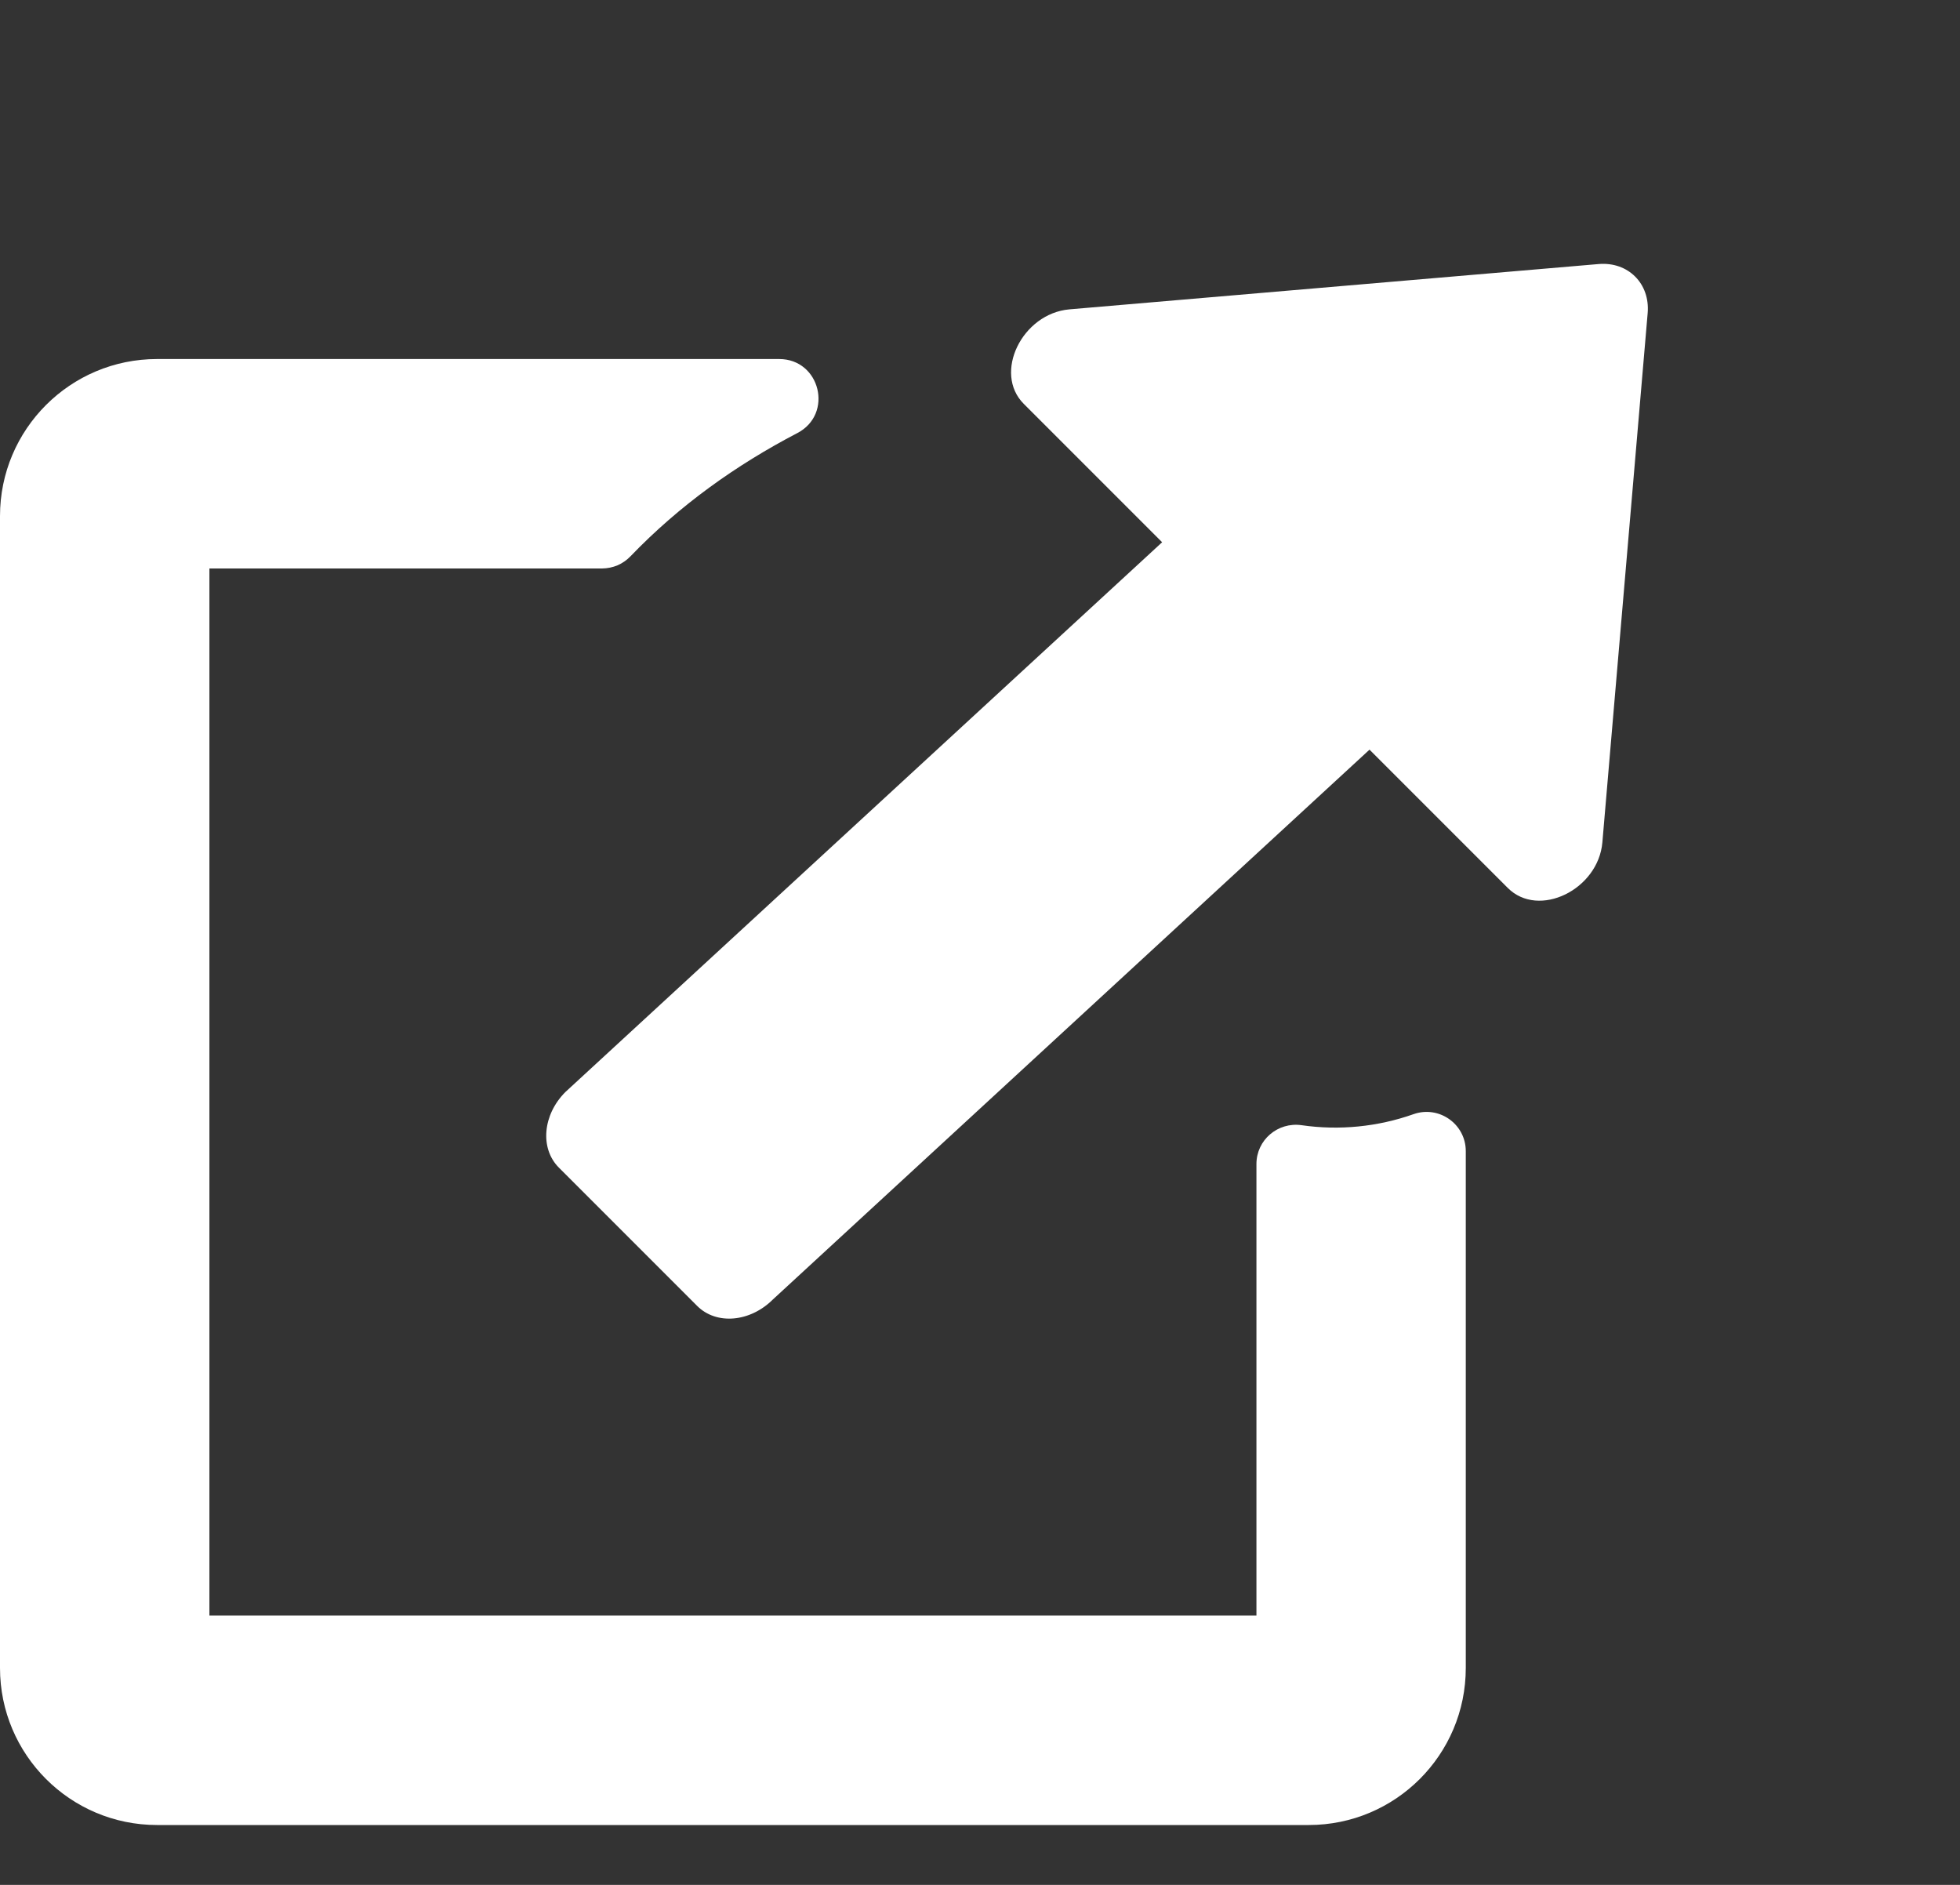 <svg width="26" height="25" viewBox="0 0 26 25" fill="none" xmlns="http://www.w3.org/2000/svg">
<rect x="0" y="0" width="26" height="25" fill="#333333" stroke="none"/>
<path d="M21.857 4.151L21.256 11.172C21.203 11.799 20.412 12.188 20.001 11.777L18.167 9.943L10.252 17.236C9.95 17.537 9.503 17.576 9.248 17.321L7.414 15.487C7.16 15.233 7.198 14.786 7.5 14.484L15.416 7.192L13.581 5.357C13.172 4.949 13.557 4.158 14.187 4.103L21.208 3.502C21.598 3.47 21.889 3.761 21.857 4.151Z" fill="white"/>
<path d="M16.667 15.439V21.428H2.778V7.54H7.988C8.058 7.539 8.127 7.525 8.192 7.498C8.256 7.47 8.314 7.43 8.363 7.379C9.012 6.704 9.762 6.169 10.577 5.744C11.06 5.492 10.881 4.762 10.336 4.762H2.083C0.933 4.762 0 5.694 0 6.845V22.123C0 23.273 0.933 24.206 2.083 24.206H17.361C18.512 24.206 19.444 23.273 19.444 22.123V15.268C19.444 14.909 19.089 14.658 18.75 14.778C18.274 14.946 17.765 14.996 17.266 14.924C16.95 14.879 16.667 15.12 16.667 15.439Z" fill="white"/>
</svg>
